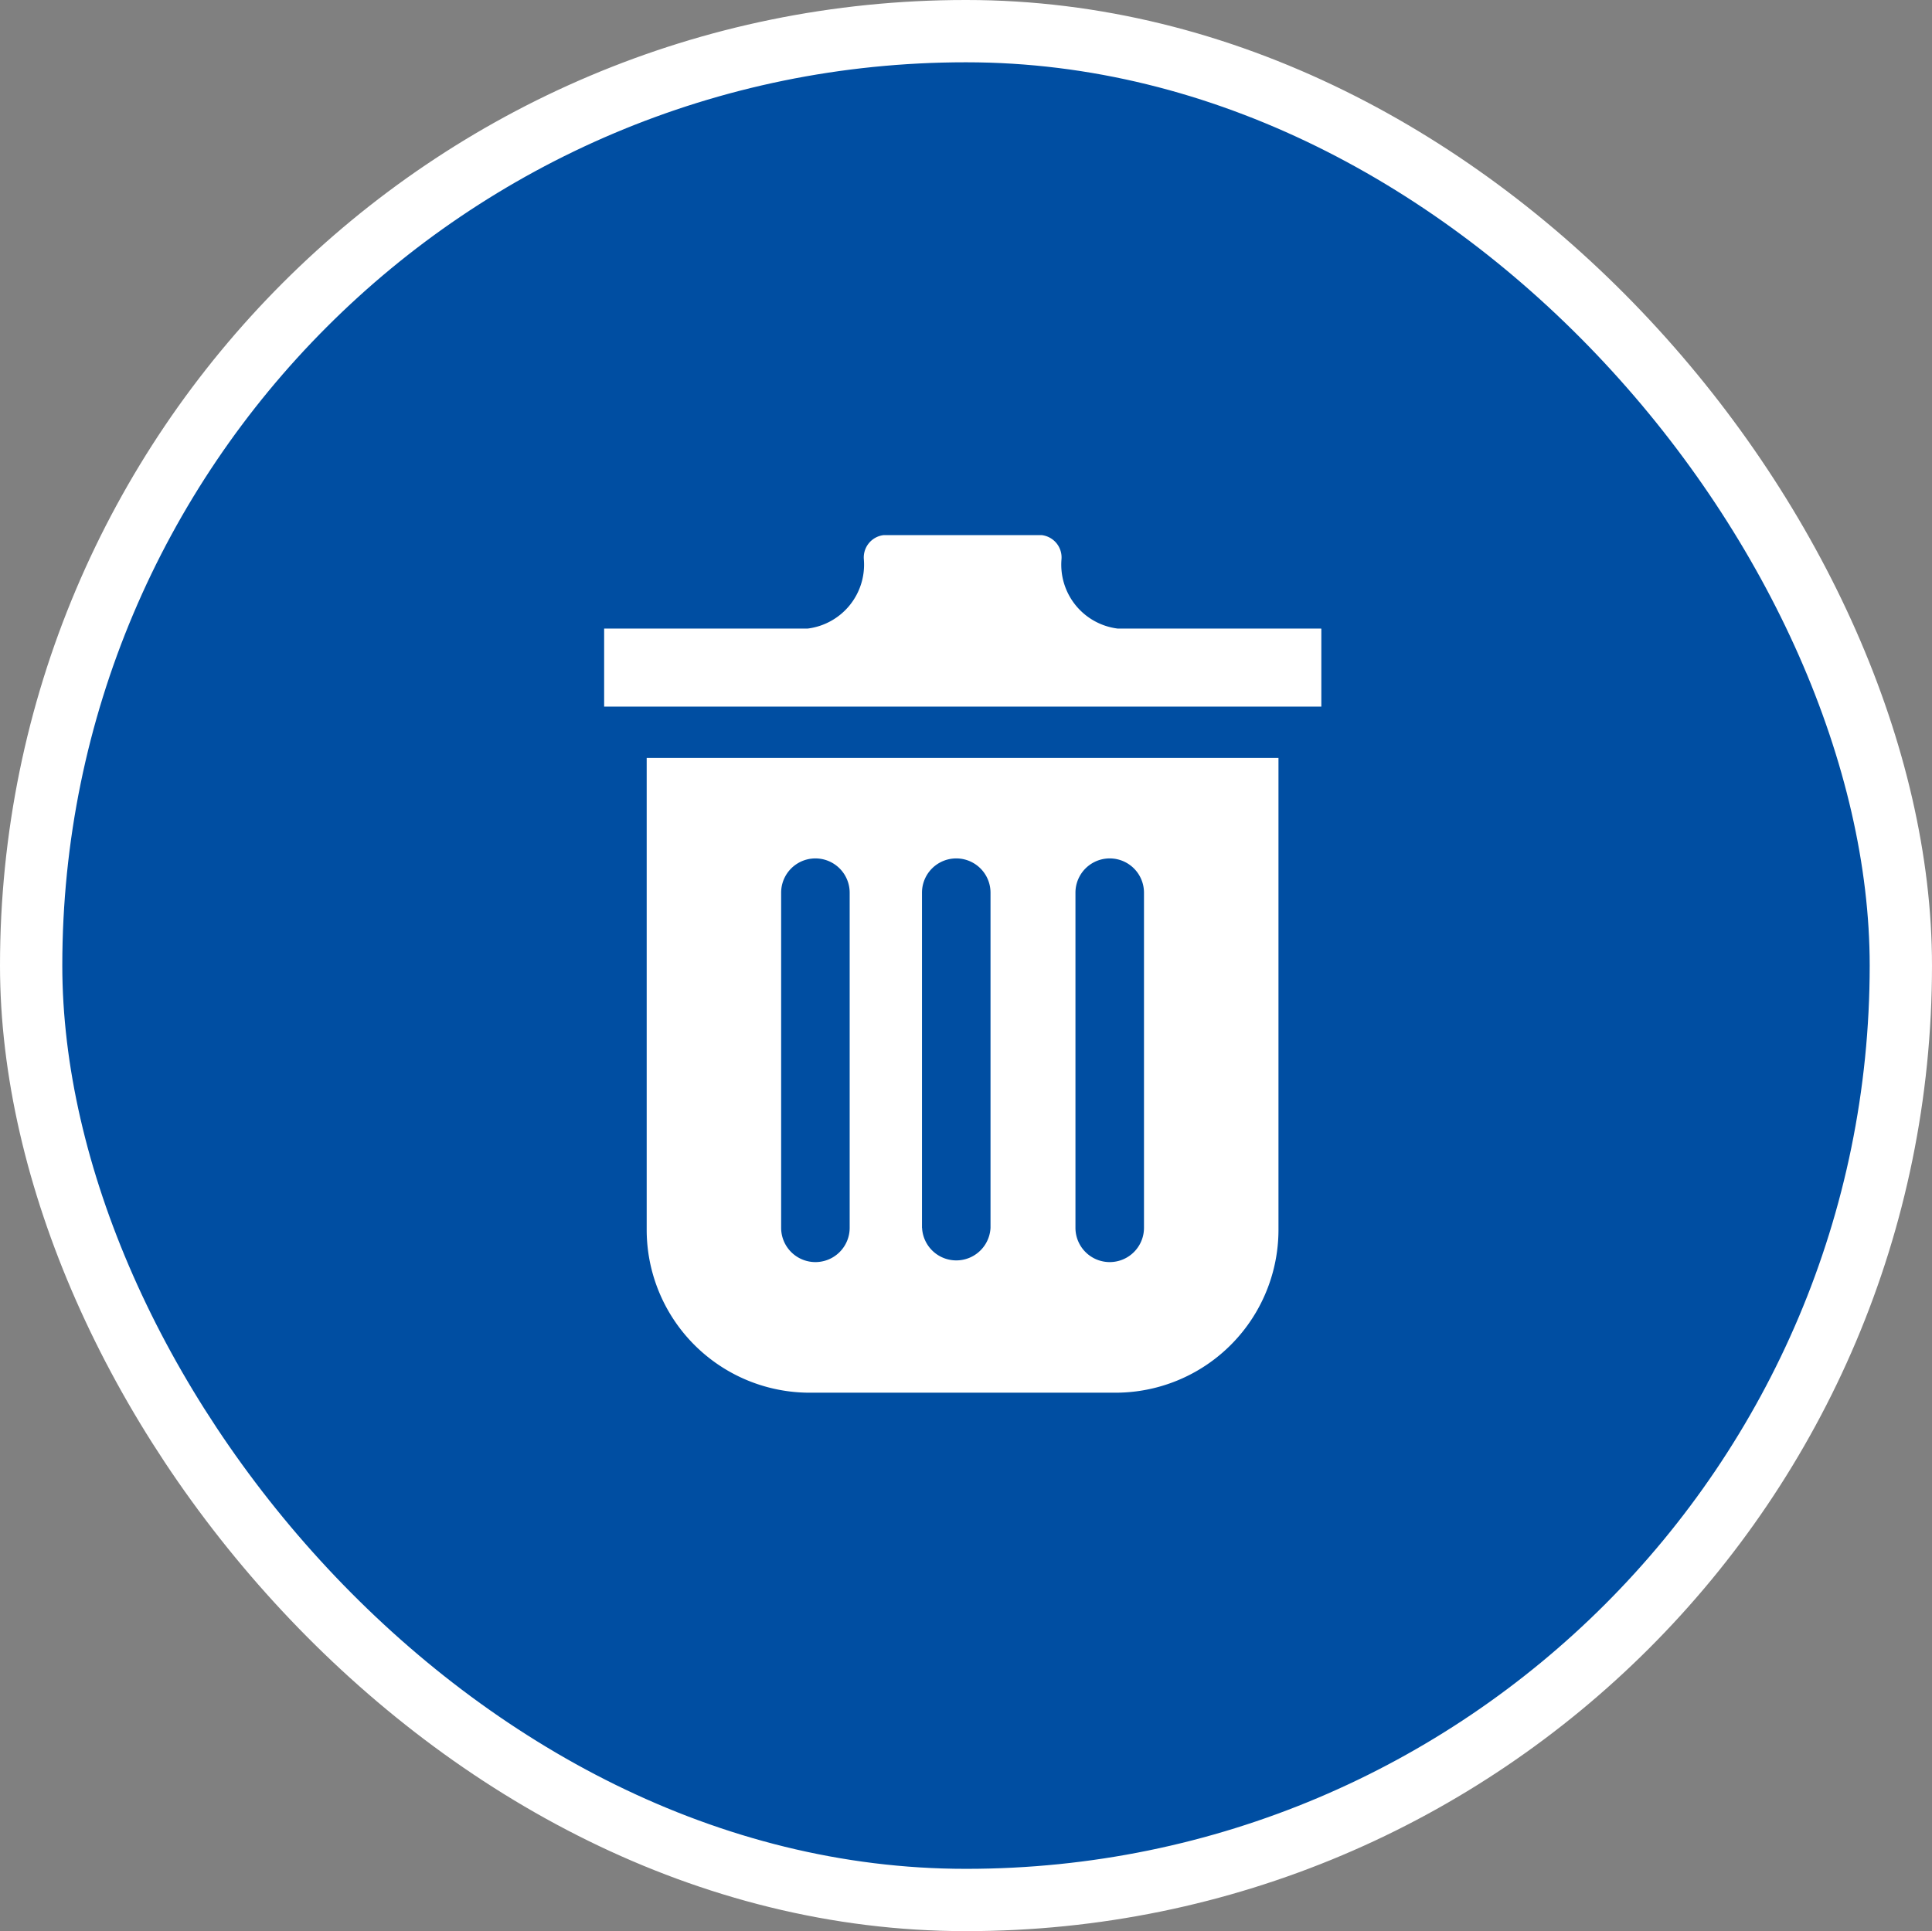 <svg id="service04_icon.svg" xmlns="http://www.w3.org/2000/svg" width="93.031" height="93" viewBox="0 0 93.031 93">
  <rect x="0" y="0" width="93.031" height="93" fill="#808080" stroke="none"/>
  <defs>
    <style>
      .cls-1 {
        fill: #004ea2;
        stroke: #fff;
        stroke-linejoin: round;
        stroke-width: 3px;
      }

      .cls-2 {
        fill: #fff;
        fill-rule: evenodd;
      }
    </style>
  </defs>
  <rect id="長方形_5_のコピー_2" data-name="長方形 5 のコピー 2" class="cls-1" x="1.5" y="1.5" width="90.031" height="90" rx="45" ry="45"/>
  <path id="シェイプ_555" data-name="シェイプ 555" class="cls-2" d="M267.118,3036.78h0v-0.01h-9.807a3.1,3.1,0,0,1-2.7-3.3v-0.01a1.082,1.082,0,0,0-.956-1.19h-7.6a1.082,1.082,0,0,0-.956,1.19v0.01a3.1,3.1,0,0,1-2.7,3.3h-9.808v3.75h0v0.01h34.535v-3.75Zm-32.478,28.97a7.849,7.849,0,0,0,7.88,7.82h14.662a7.849,7.849,0,0,0,7.88-7.82V3043H234.64v22.75Zm13.256-.12v-16.14a1.65,1.65,0,0,1,3.3,0v16.14A1.65,1.65,0,0,1,247.9,3065.63Zm10.69,0a1.649,1.649,0,0,1-3.3,0v-16.14a1.649,1.649,0,0,1,3.3,0v16.14Zm-14.172,0a1.65,1.65,0,0,1-3.3,0v-16.14a1.65,1.65,0,0,1,3.3,0v16.14Z" transform="translate(-203.5 -3006.5)"/>
</svg>

